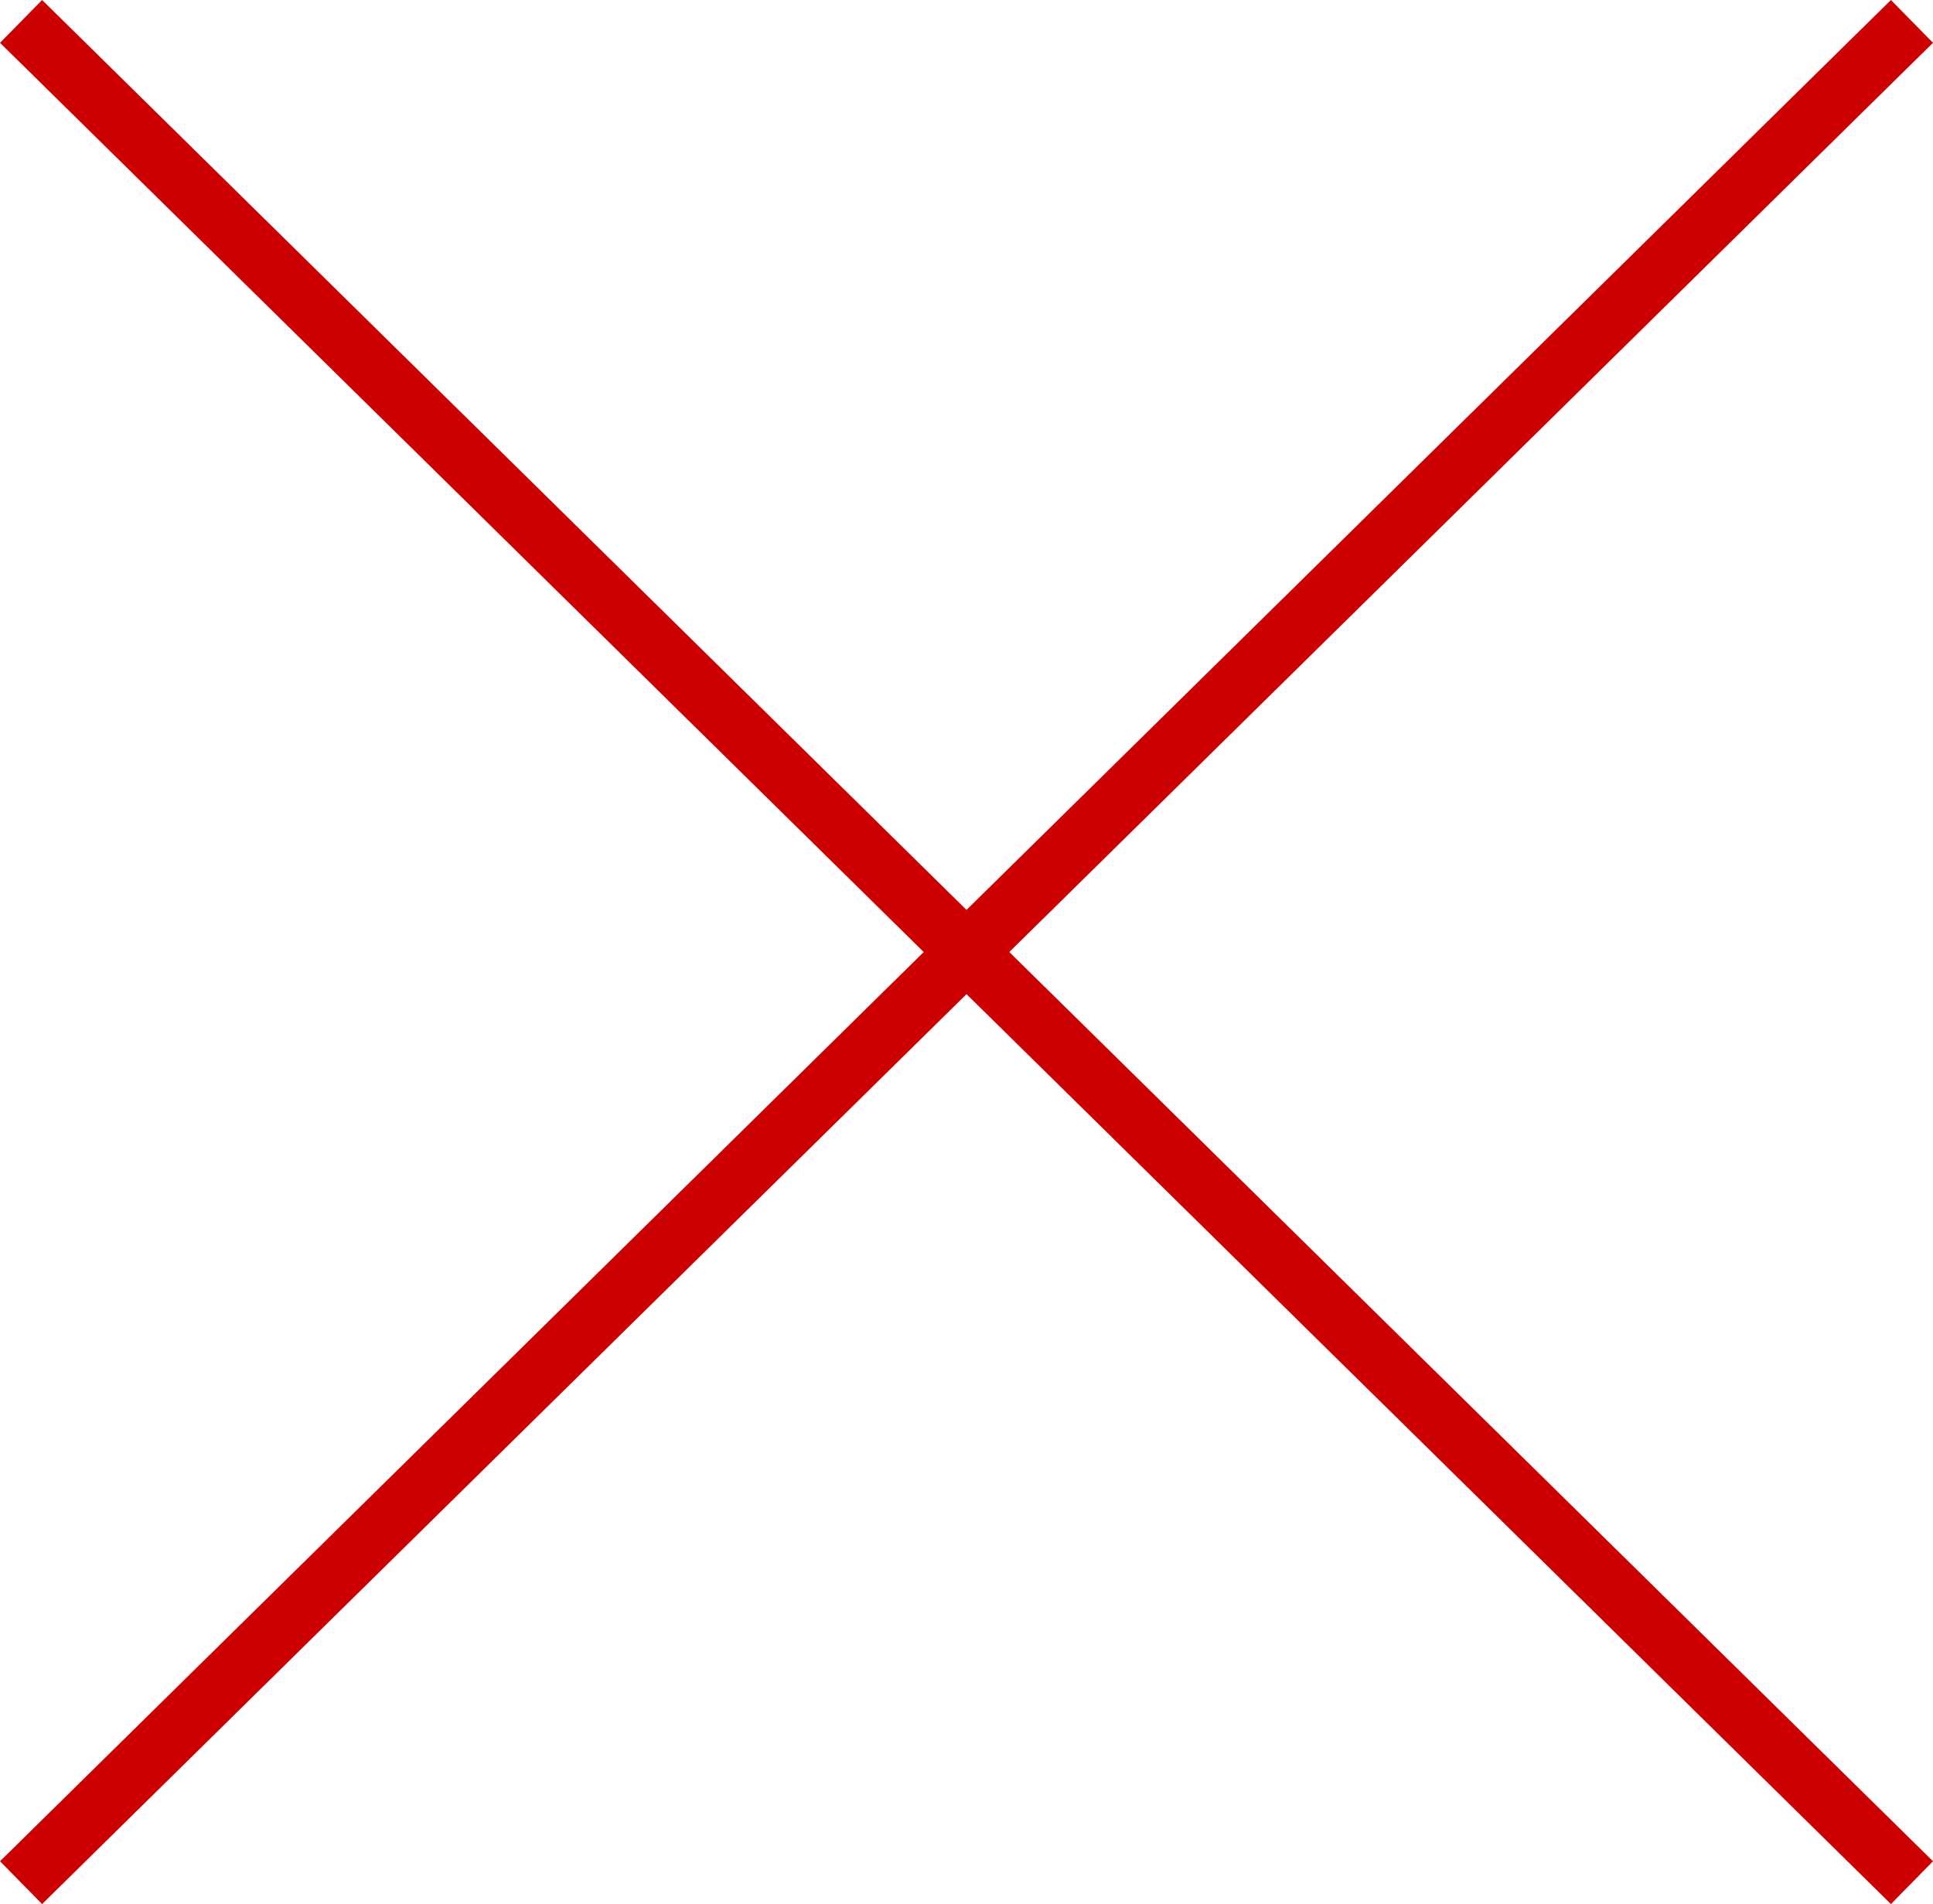 <svg height="63.426" viewBox="0 0 64.403 63.426" width="64.403" xmlns="http://www.w3.org/2000/svg"><g fill="none" stroke="#c00" stroke-width="2"><path d="m63.702 62.713-63-62"/><path d="m.702 62.713 63-62"/></g></svg>